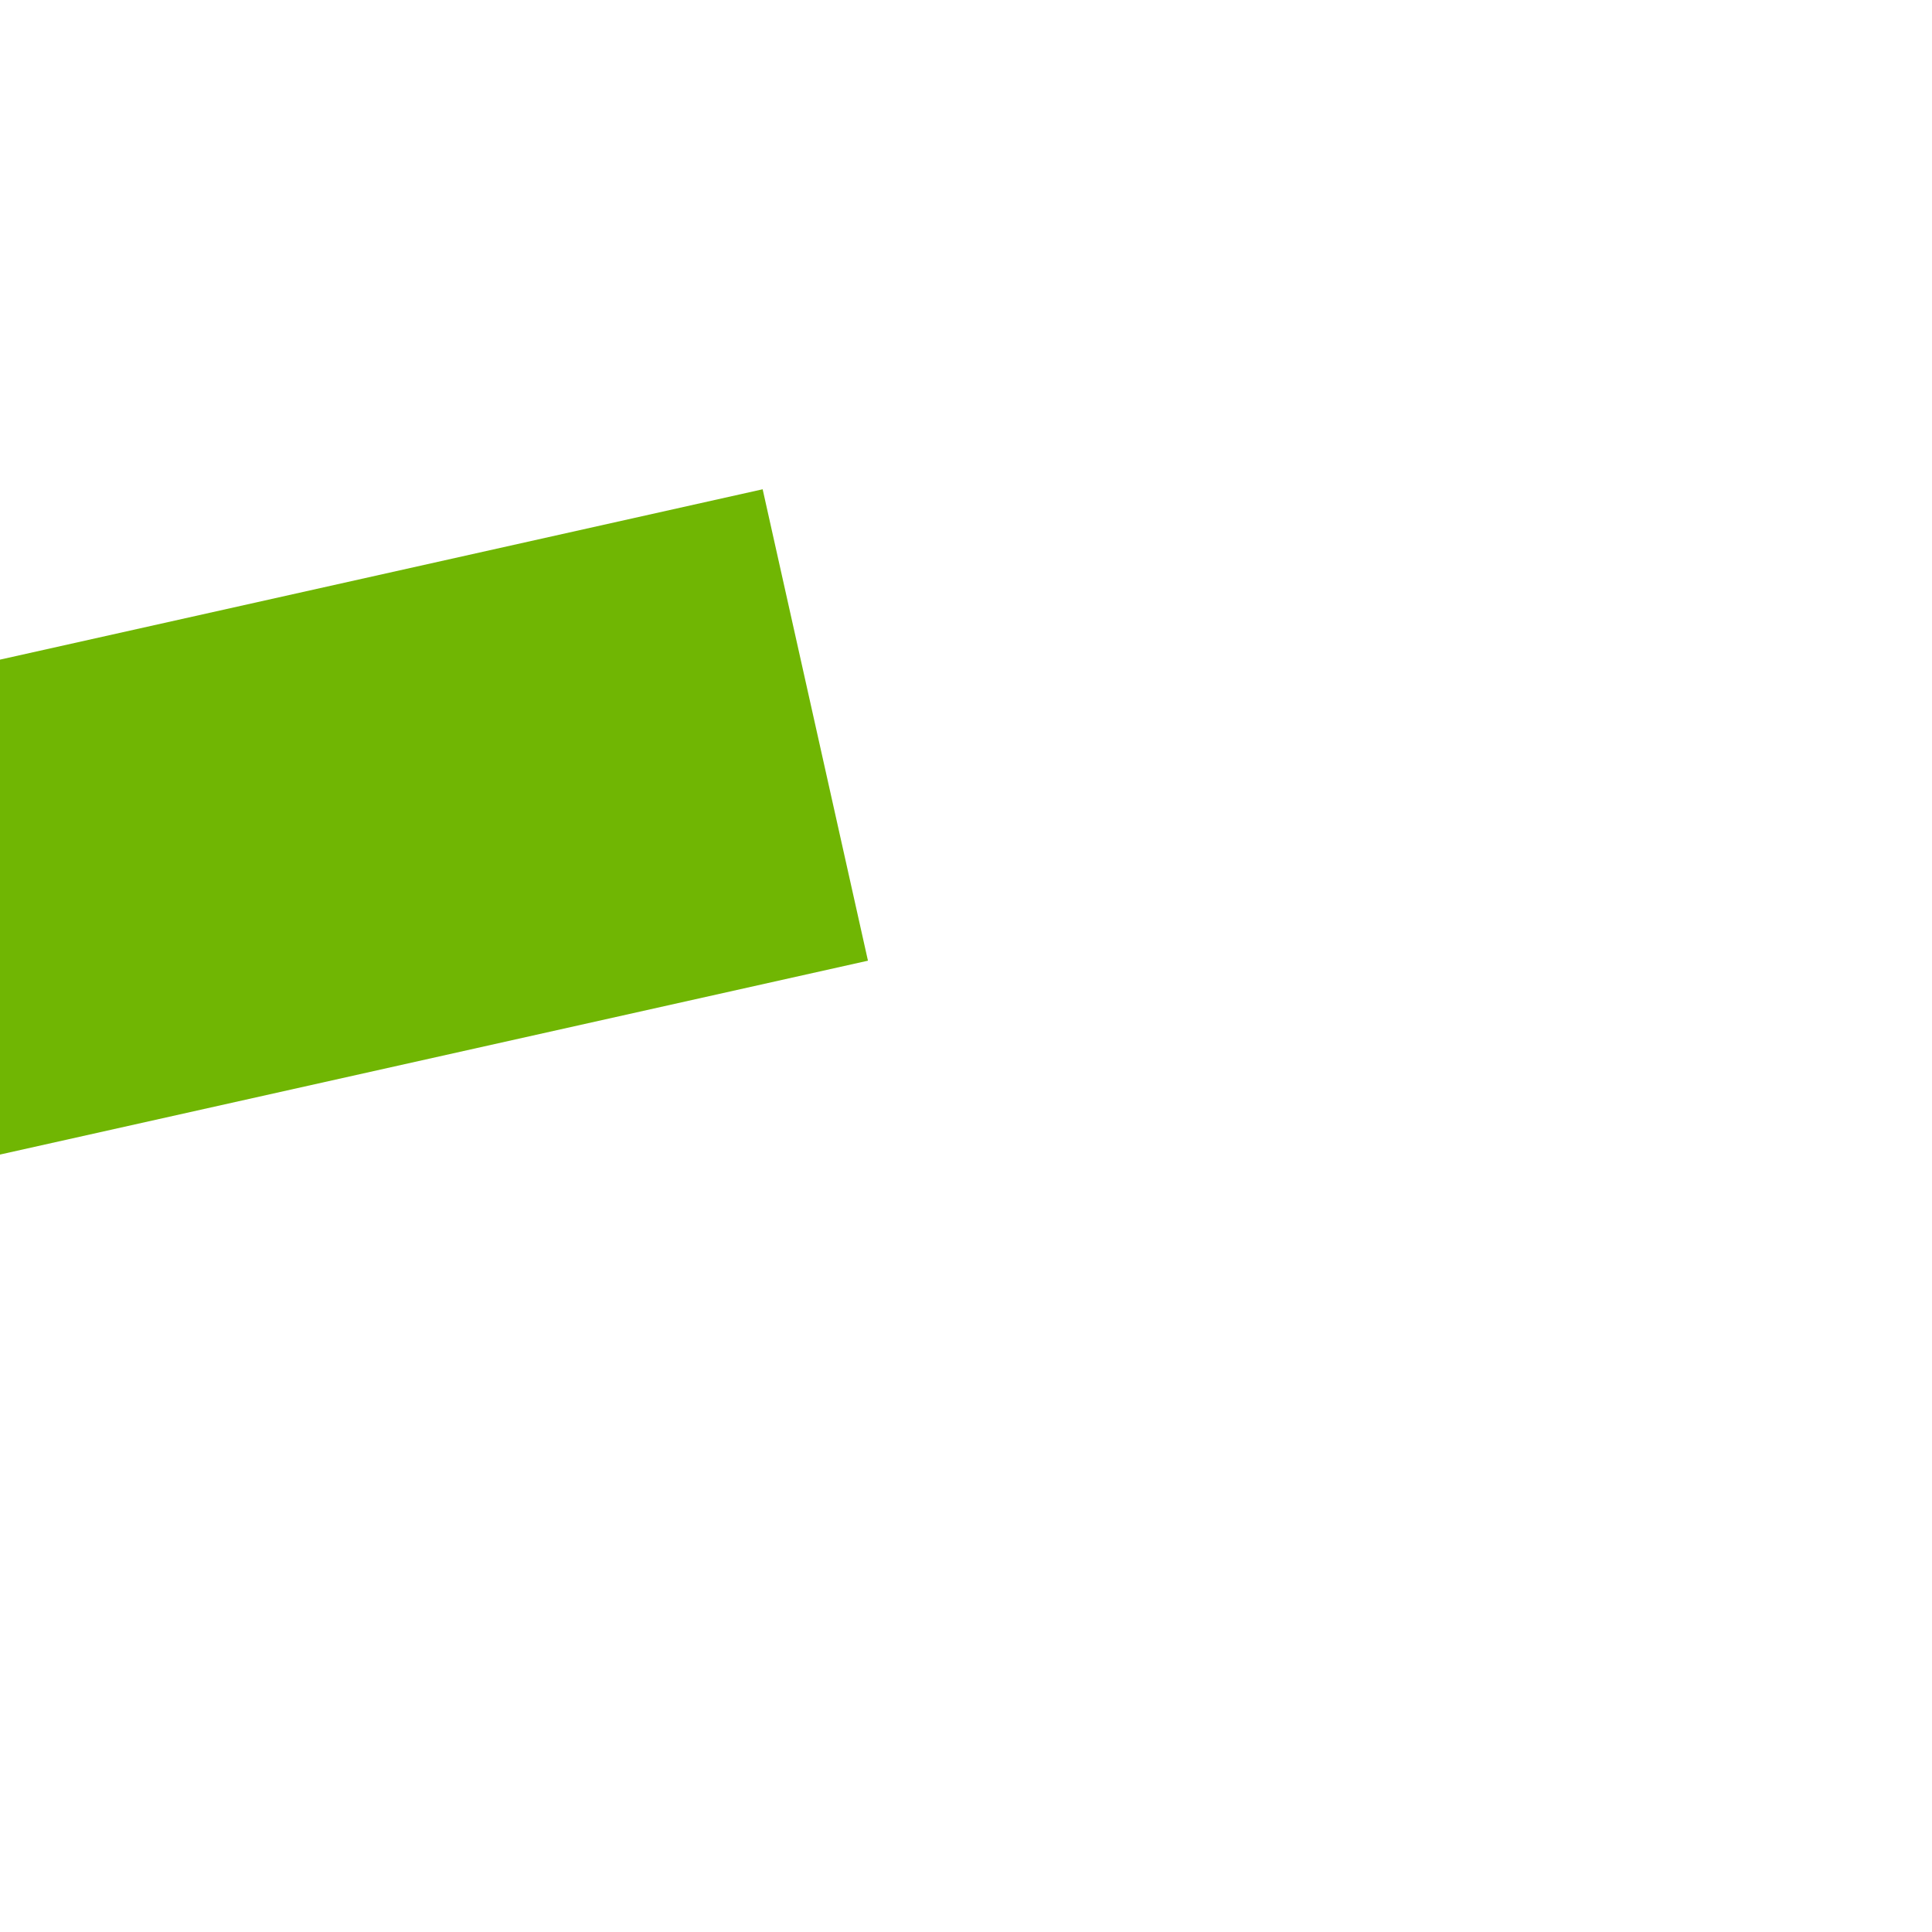 ﻿<?xml version="1.0" encoding="utf-8"?>
<svg version="1.1" xmlns:xlink="http://www.w3.org/1999/xlink" width="4px" height="4px" preserveAspectRatio="xMinYMid meet" viewBox="766 6743  4 2" xmlns="http://www.w3.org/2000/svg">
  <path d="M 763 6754.8  L 769 6748.5  L 763 6742.2  L 763 6754.8  Z " fill-rule="nonzero" fill="#70b603" stroke="none" transform="matrix(-0.976 0.218 -0.218 -0.976 2945.485 13172.205 )" />
  <path d="M 724 6748.5  L 764 6748.5  " stroke-width="1" stroke-dasharray="9,4" stroke="#70b603" fill="none" transform="matrix(-0.976 0.218 -0.218 -0.976 2945.485 13172.205 )" />
</svg>